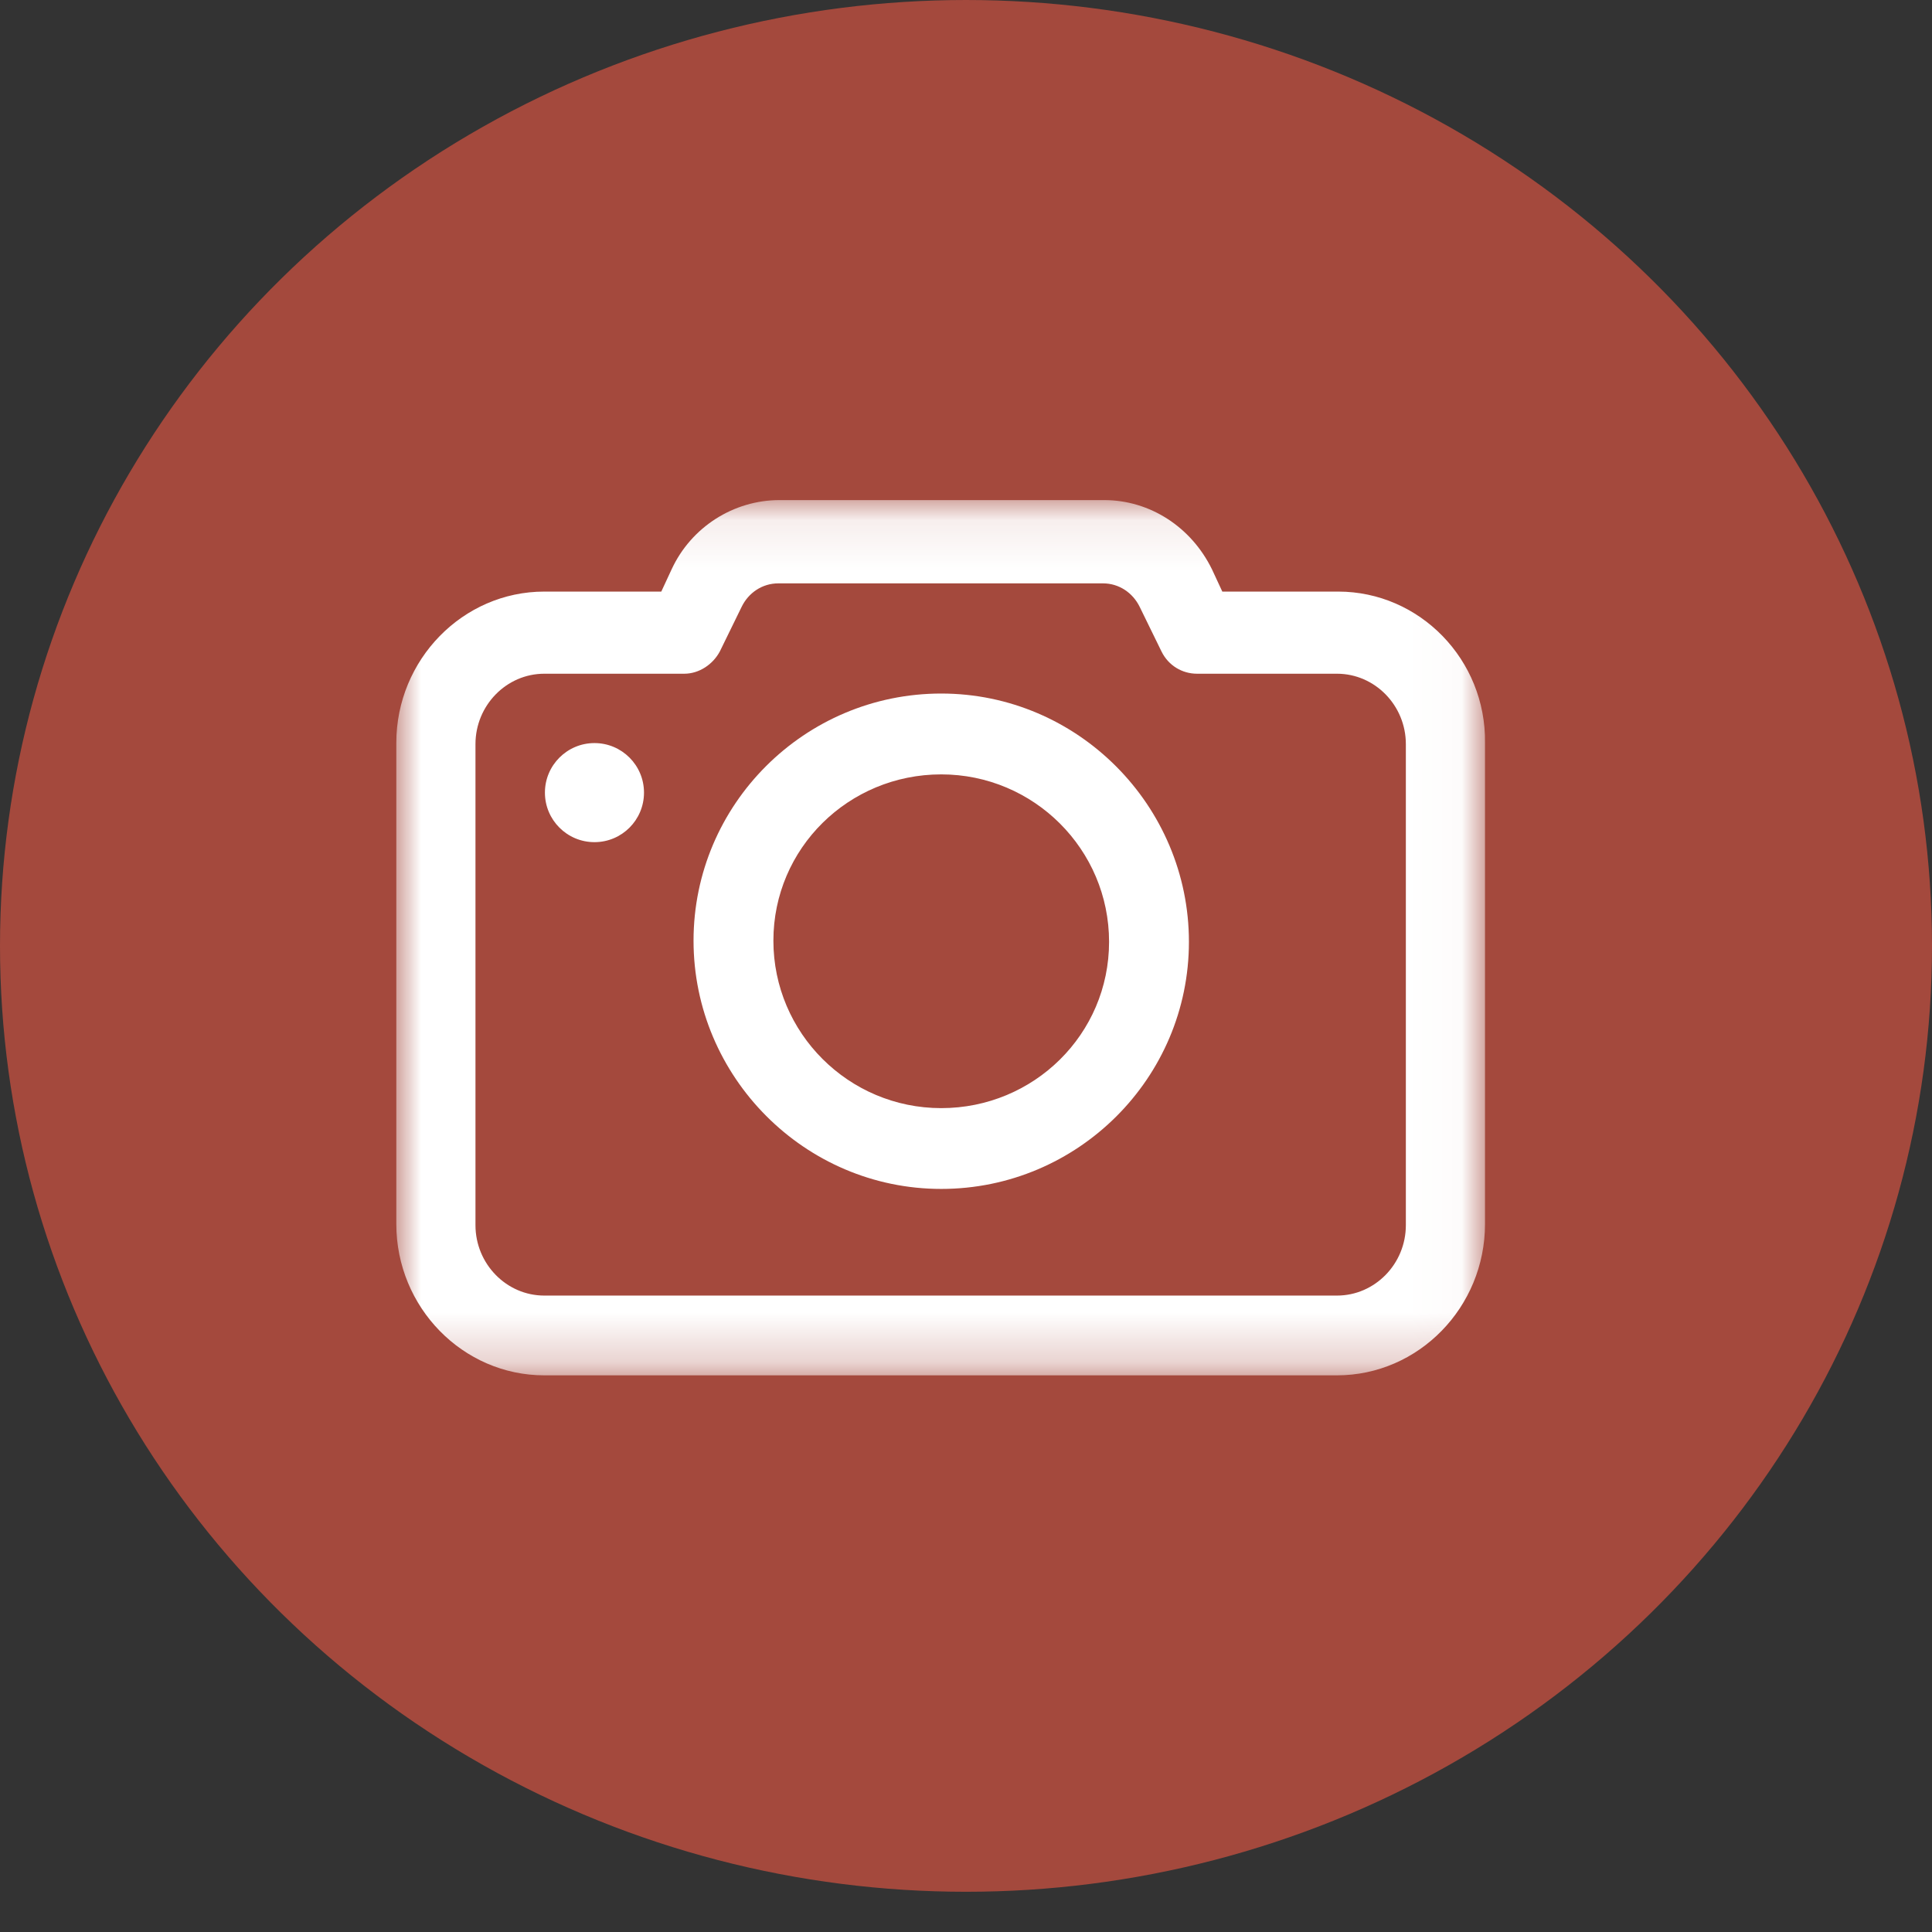 <?xml version="1.0" encoding="UTF-8"?>
<svg width="39px" height="39px" viewBox="0 0 39 39" version="1.1" xmlns="http://www.w3.org/2000/svg" xmlns:xlink="http://www.w3.org/1999/xlink">
    <rect x="0" y="0" width="39" height="39" fill="#333333" stroke="none"/>
    <title>Group 13 Copy 2</title>
    <defs>
        <polygon id="path-1" points="0 0.095 21.977 0.095 21.977 17.763 0 17.763"></polygon>
    </defs>
    <g id="Hoteles-Comfort" stroke="none" stroke-width="1" fill="none" fill-rule="evenodd">
        <g id="Málaga-Centro---About" transform="translate(-762, -3282)">
            <g id="Group-13-Copy-2" transform="translate(762, 3282)">
                <g id="Group-12-Copy-2" fill="#A4493D">
                    <ellipse id="Oval-Copy-2" cx="19.5" cy="19.094" rx="19.5" ry="19.094"></ellipse>
                </g>
                <g id="Group-8" transform="translate(7.879, 9.702)">
                    <path d="M4.121,5.298 C4.674,5.298 5.121,5.746 5.121,6.298 C5.121,6.851 4.674,7.298 4.121,7.298 C3.569,7.298 3.121,6.851 3.121,6.298 C3.121,5.746 3.569,5.298 4.121,5.298" id="Fill-1" fill="#FFFFFF"></path>
                    <g id="Group-5" transform="translate(0.121, 0.298)">
                        <mask id="mask-2" fill="white">
                            <use xlink:href="#path-1"></use>
                        </mask>
                        <g id="Clip-4"></g>
                        <path d="M20.379,14.732 C20.379,15.513 19.754,16.153 18.989,16.153 L2.987,16.153 C2.223,16.153 1.598,15.513 1.598,14.732 L1.598,5.021 C1.598,4.24 2.223,3.6 2.987,3.6 L5.813,3.6 C6.114,3.6 6.392,3.411 6.531,3.15 L6.971,2.25 C7.109,1.966 7.387,1.776 7.712,1.776 L14.265,1.776 C14.589,1.776 14.867,1.966 15.006,2.25 L15.446,3.15 C15.585,3.434 15.863,3.6 16.164,3.6 L18.989,3.6 C19.754,3.6 20.379,4.24 20.379,5.021 L20.379,14.732 Z M19.013,1.942 L16.674,1.942 L16.465,1.492 C16.048,0.64 15.215,0.095 14.288,0.095 L7.735,0.095 C6.808,0.095 5.952,0.64 5.558,1.492 L5.349,1.942 L2.987,1.942 C1.343,1.942 0,3.316 0,4.997 L0,14.708 C0,16.39 1.343,17.763 2.987,17.763 L18.989,17.763 C20.634,17.763 21.977,16.39 21.977,14.708 L21.977,4.997 C22,3.316 20.657,1.942 19.013,1.942 L19.013,1.942 Z" id="Fill-3" fill="#FFFFFF" mask="url(#mask-2)"></path>
                    </g>
                    <path d="M11.121,12.667 C9.252,12.667 7.733,11.151 7.733,9.287 C7.733,7.422 9.252,5.93 11.121,5.93 C12.99,5.93 14.509,7.445 14.509,9.31 C14.509,11.175 12.99,12.667 11.121,12.667 M11.121,4.298 C8.364,4.298 6.121,6.536 6.121,9.287 C6.121,12.037 8.364,14.298 11.121,14.298 C13.878,14.298 16.121,12.06 16.121,9.31 C16.121,6.559 13.878,4.298 11.121,4.298" id="Fill-6" fill="#FFFFFF"></path>
                </g>
            </g>
        </g>
    </g>
</svg>